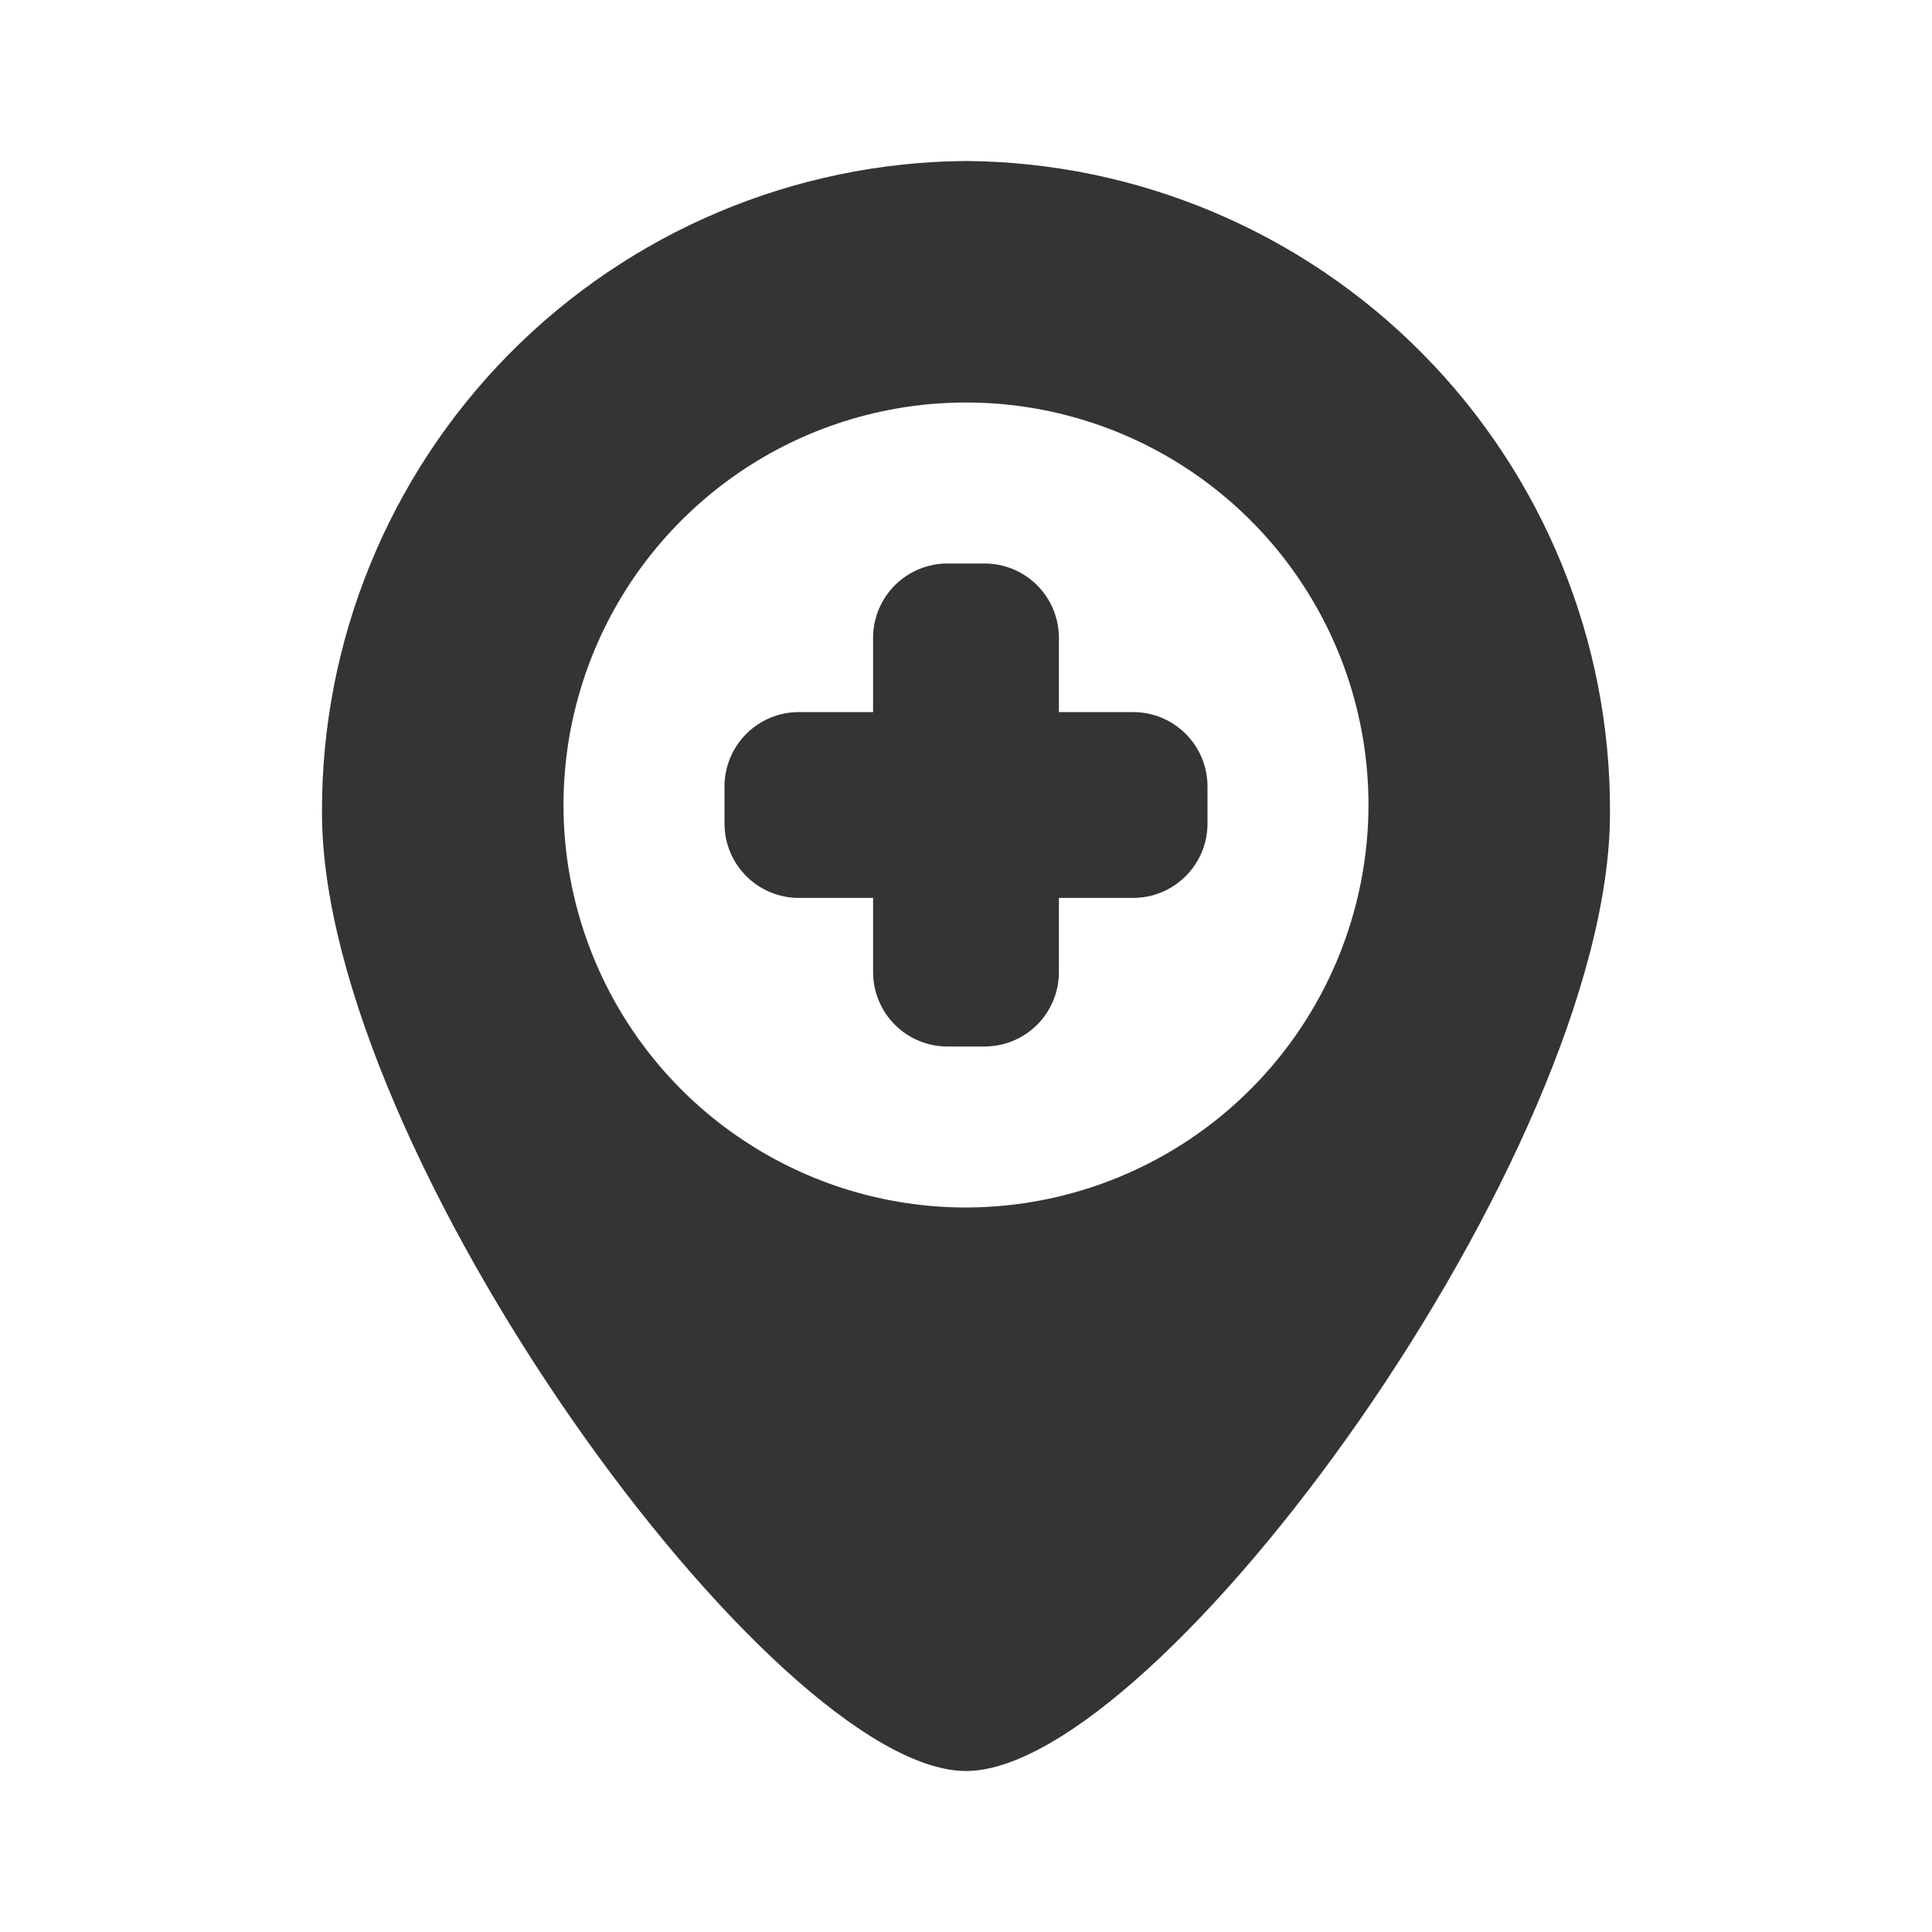 <svg width="33" height="33" viewBox="0 0 33 33" fill="none" xmlns="http://www.w3.org/2000/svg">
<path d="M16.5 2.75C13.566 2.772 10.76 3.957 8.698 6.045C6.636 8.133 5.486 10.953 5.5 13.887C5.5 19.683 13.214 30.25 16.5 30.25C19.786 30.25 27.5 19.683 27.5 13.887C27.514 10.953 26.364 8.133 24.302 6.045C22.24 3.957 19.434 2.772 16.5 2.75ZM16.5 20.625C15.14 20.625 13.811 20.222 12.681 19.466C11.55 18.711 10.669 17.637 10.149 16.381C9.628 15.125 9.492 13.742 9.757 12.409C10.023 11.075 10.677 9.85 11.639 8.889C12.6 7.927 13.825 7.272 15.159 7.007C16.492 6.742 17.875 6.878 19.131 7.398C20.387 7.919 21.461 8.8 22.216 9.93C22.972 11.061 23.375 12.39 23.375 13.75C23.372 15.572 22.647 17.32 21.358 18.608C20.07 19.897 18.323 20.622 16.5 20.625Z" fill="#353333"/>
<path d="M19.356 12.163H18.087V10.894C18.087 10.558 17.953 10.235 17.715 9.997C17.477 9.759 17.154 9.625 16.818 9.625H16.182C15.846 9.625 15.523 9.759 15.285 9.997C15.047 10.235 14.913 10.558 14.913 10.894V12.163H13.644C13.308 12.163 12.985 12.297 12.747 12.535C12.509 12.773 12.375 13.096 12.375 13.432V14.068C12.375 14.404 12.509 14.727 12.747 14.965C12.985 15.203 13.308 15.337 13.644 15.337H14.913V16.606C14.913 16.942 15.047 17.265 15.285 17.503C15.523 17.741 15.846 17.875 16.182 17.875H16.818C17.154 17.875 17.477 17.741 17.715 17.503C17.953 17.265 18.087 16.942 18.087 16.606V15.337H19.356C19.692 15.337 20.015 15.203 20.253 14.965C20.491 14.727 20.625 14.404 20.625 14.068V13.432C20.625 13.096 20.491 12.773 20.253 12.535C20.015 12.297 19.692 12.163 19.356 12.163Z" fill="#353333"/>
</svg>
